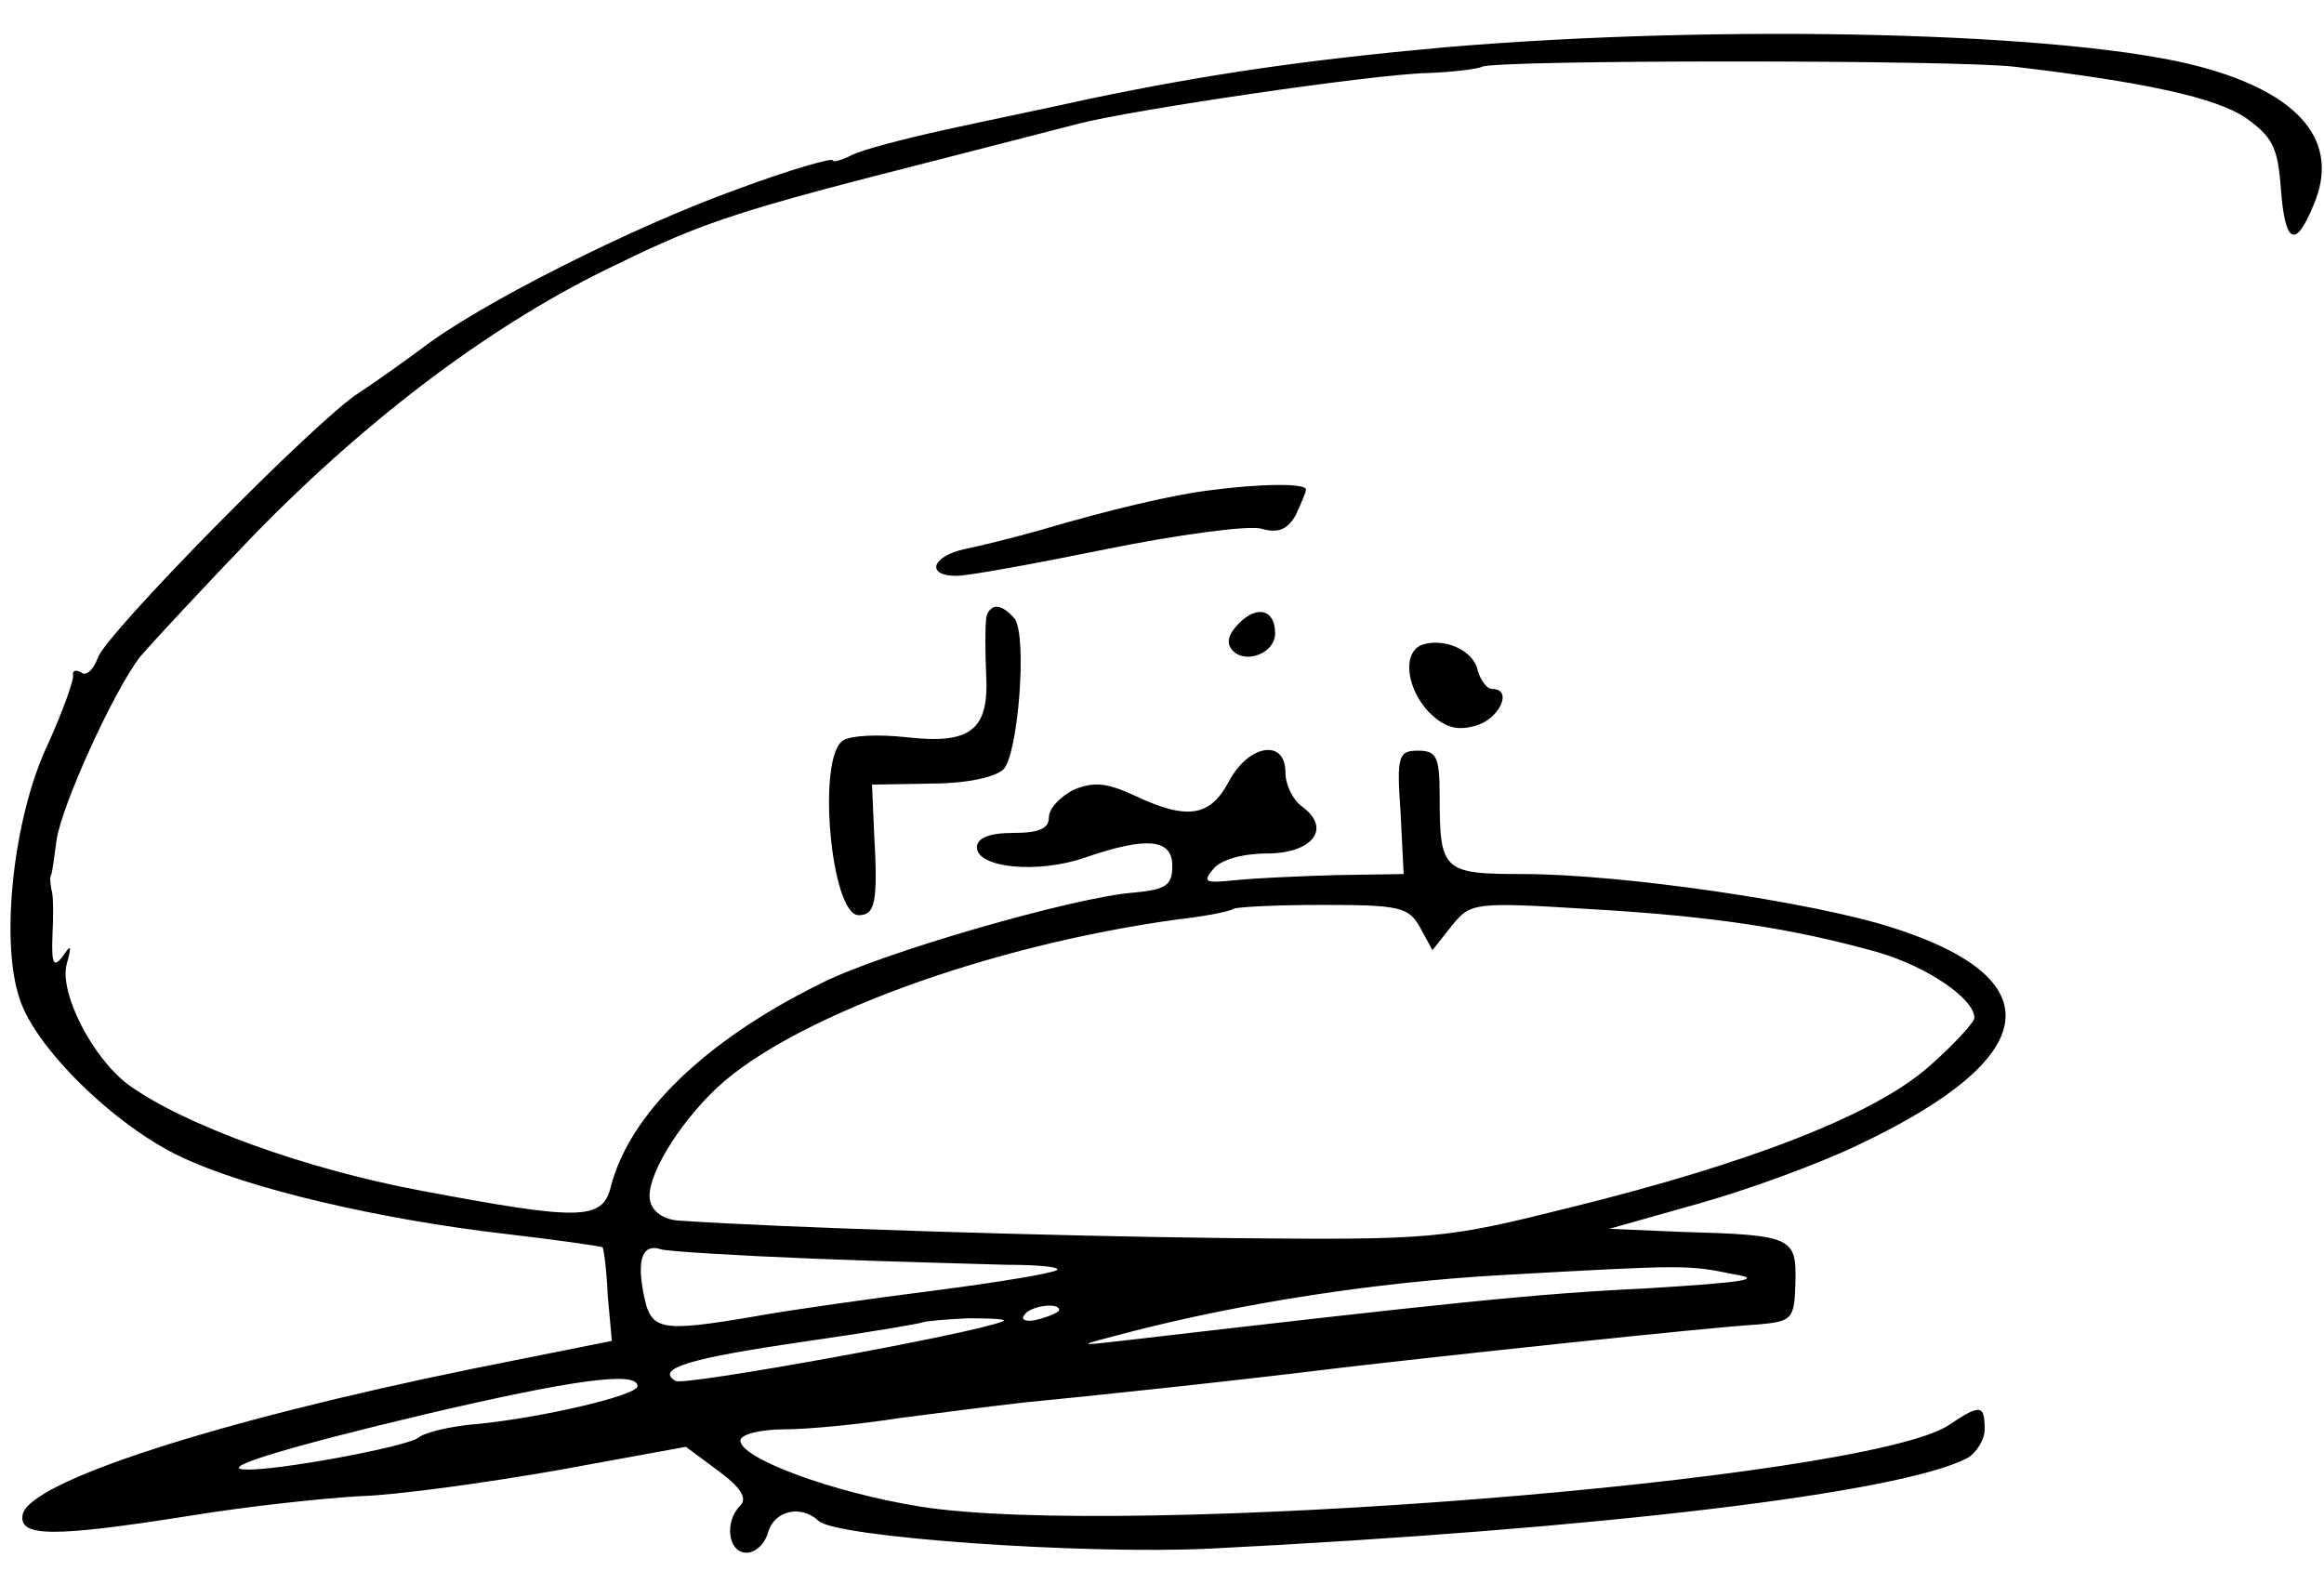 <svg xmlns="http://www.w3.org/2000/svg" width="226pt" height="154pt" version="1.0" viewBox="0 0 226 154"><path d="M140.5 4.6c-13.3 1.2-23 2.6-34.5 5-3.6.8-9.9 2.1-14 3s-8.3 2-9.2 2.5c-1 .5-1.8.7-1.8.5 0-.3-4.2.9-9.3 2.8C61.4 22.1 46.4 29.7 41 33.9c-1.9 1.4-4.7 3.4-6.1 4.3-4 2.5-24.7 23.5-25.4 25.8-.4 1.1-1.1 1.8-1.6 1.4-.5-.3-.9-.2-.8.3.1.4-1 3.5-2.5 6.8-3.3 7-4.6 19-2.7 24.6 1.5 4.8 9.3 12.4 15.7 15.4 6.5 3.1 19.4 6.1 31.6 7.5 5.1.6 9.3 1.2 9.4 1.3s.4 2.2.5 4.7l.4 4.4-13.5 2.7c-25 5.1-43.2 11-43.8 14.2-.4 2.2 3 2.2 16.3.1 5.5-.9 12.9-1.7 16.5-1.9 3.6-.1 12.2-1.3 19.1-2.5l12.6-2.3 3.1 2.3c2.2 1.6 2.9 2.7 2.2 3.4-1.6 1.6-1.2 4.6.6 4.6.9 0 1.8-.9 2.1-2 .6-2.1 3.2-2.7 4.9-1.1 1.6 1.6 25.7 3.3 38.1 2.7 37.8-1.9 67.1-5.4 73.6-8.8.9-.5 1.7-1.8 1.7-2.8 0-2.4-.4-2.5-3.5-.4-8.3 5.4-80.3 11.1-100.1 7.9-8.6-1.4-17.4-4.7-17.4-6.4 0-.6 1.9-1.1 4.3-1.1 2.3 0 7.4-.5 11.2-1.1 3.9-.5 9.3-1.2 12-1.5 6.2-.6 20.5-2.1 31-3.4 9.4-1.1 35.4-3.9 40.5-4.2 3.3-.3 3.5-.5 3.6-4.1.1-4.4-.3-4.6-11.1-4.9l-7-.3 8.5-2.4c4.7-1.3 11.9-3.9 16-5.9 17.6-8.4 18.7-16 3-21-7.8-2.5-26.4-5.2-35.9-5.2-7.8 0-8.1-.3-8.1-7.6 0-3.8-.3-4.4-2.1-4.4-1.9 0-2.1.5-1.7 6l.3 6-6.5.1c-3.6.1-8 .3-9.9.5-2.9.3-3.2.2-2.1-1.1.7-.9 2.9-1.5 5.2-1.5 4.4 0 6.3-2.4 3.5-4.5-1-.7-1.7-2.2-1.7-3.4 0-3.3-3.6-2.7-5.5.9-1.8 3.4-4 3.8-9.1 1.4-2.8-1.3-4-1.4-6-.6-1.3.7-2.4 1.8-2.4 2.7 0 1.1-1 1.5-3.5 1.5-2.3 0-3.5.5-3.5 1.4 0 2 5.9 2.6 10.5 1 6.1-2.1 8.5-1.8 8.5.8 0 1.9-.6 2.3-3.7 2.6-5.7.4-24.8 5.9-30.6 8.9-11.3 5.6-18.5 12.7-20.3 19.7-.8 3.3-3 3.3-18.4.4-11.3-2.1-23.1-6.4-28.5-10.3-3.5-2.6-6.8-9-6-11.8.5-1.8.4-1.9-.4-.7-.9 1.2-1.1.7-1-2 .1-1.9.1-4-.1-4.5-.1-.6-.2-1.2 0-1.5.1-.3.3-1.8.5-3.3.5-3.4 5.5-14.4 8.1-17.8 1.1-1.3 6.2-6.8 11.4-12.2 11.2-11.4 23.2-20.4 35-26 8.6-4.2 12.1-5.3 31-10.1 5.8-1.5 12.1-3.1 14-3.6 5-1.3 28.6-4.8 33.9-4.9 2.5-.1 4.8-.4 5.2-.6 1-.7 46.5-.7 51.9 0 12.7 1.5 19.4 3 22.3 4.9 2.7 1.9 3.2 2.9 3.5 6.9.4 5.4 1.4 6 3.2 1.6 2.6-6.1-1.3-10.8-11-13.4-12.5-3.4-46.5-4.2-73.5-1.9m-2.4 85.6 1.2 2.2 1.9-2.4c1.8-2.2 2.1-2.3 13.3-1.6 12.2.7 19.9 1.9 28.1 4.2 4.8 1.4 9.4 4.5 9.4 6.4 0 .4-2 2.6-4.4 4.7-5.3 4.7-17.4 9.4-34.8 13.7-12.4 3.1-13.3 3.2-33.5 3-17.4-.2-42.9-1-53.3-1.7-1.5-.1-2.6-.9-2.8-2-.4-2.1 2.6-7.2 6.5-10.9 7.4-6.9 26.5-13.9 44.9-16.4 2.7-.3 5.1-.8 5.3-1s4.2-.4 8.7-.4c7.5 0 8.4.2 9.5 2.2M79 122.4c7.4.3 15.9.5 18.9.6 3 0 5.2.2 4.9.5s-5.7 1.2-11.9 2c-6.3.8-14.1 1.9-17.4 2.5-9.4 1.6-10.2 1.4-10.9-2.1s-.1-5 1.7-4.4c.7.2 7.3.6 14.7.9m89.5 1.5c3.1.5 1.3.8-8.5 1.4-10.7.5-19.1 1.4-51 5.1-4.4.5-4.4.5 1-.9 10.9-2.8 23.7-4.8 36-5.5 17.9-1 18.1-1 22.5-.1m-65.5 3.5c0 .2-.9.6-2 .9s-1.8.1-1.4-.4c.5-.9 3.4-1.3 3.4-.5m-5.5 1.1c-2.8 1.2-31 6.3-31.8 5.8-2-1.2 1.3-2.2 12.3-3.8 6.3-.9 11.6-1.8 11.7-1.9s2.2-.3 4.5-.4c2.4 0 3.9.1 3.3.3M62 134.8c0 .9-9.4 3.1-15.8 3.7-2.4.2-4.9.8-5.5 1.3-1.1.9-14.1 3.3-16.9 3.1-2.7-.1 4.2-2.2 17.7-5.4 14.1-3.3 20.5-4.2 20.5-2.7"/><path d="M117.5 47.7c-3.3.4-9.4 1.8-16.5 3.9-2.5.7-5.7 1.5-7.2 1.8-3.2.7-3.8 2.6-.8 2.6 1.2 0 7.7-1.2 14.6-2.6s13.6-2.3 15-2c1.7.5 2.6.1 3.4-1.3.5-1.1 1-2.2 1-2.5 0-.6-4.3-.6-9.5.1M95.9 60.2c-.1.7-.1 3.1 0 5.4.3 5.4-1.5 6.8-7.7 6.1-2.7-.3-5.4-.2-6.2.3-2.6 1.6-1.2 17 1.5 17 1.6 0 1.9-1.2 1.5-8.1l-.2-4.6 5.8-.1c3.3 0 6.2-.6 7-1.4 1.4-1.5 2.3-12.7 1.1-14.6-.5-.6-1.2-1.2-1.8-1.2-.5 0-1 .6-1 1.2M120.5 60.6q-1.65 1.65-.6 2.7c1.3 1.3 4.1.2 4.1-1.7 0-2.3-1.7-2.8-3.5-1M138.3 62.7c-1.9.7-1.6 4.1.6 6.5 1.5 1.5 2.7 1.9 4.5 1.4 2.4-.6 3.8-3.6 1.7-3.6-.5 0-1.1-.8-1.4-1.8-.4-2-3.3-3.2-5.4-2.5"/></svg>
